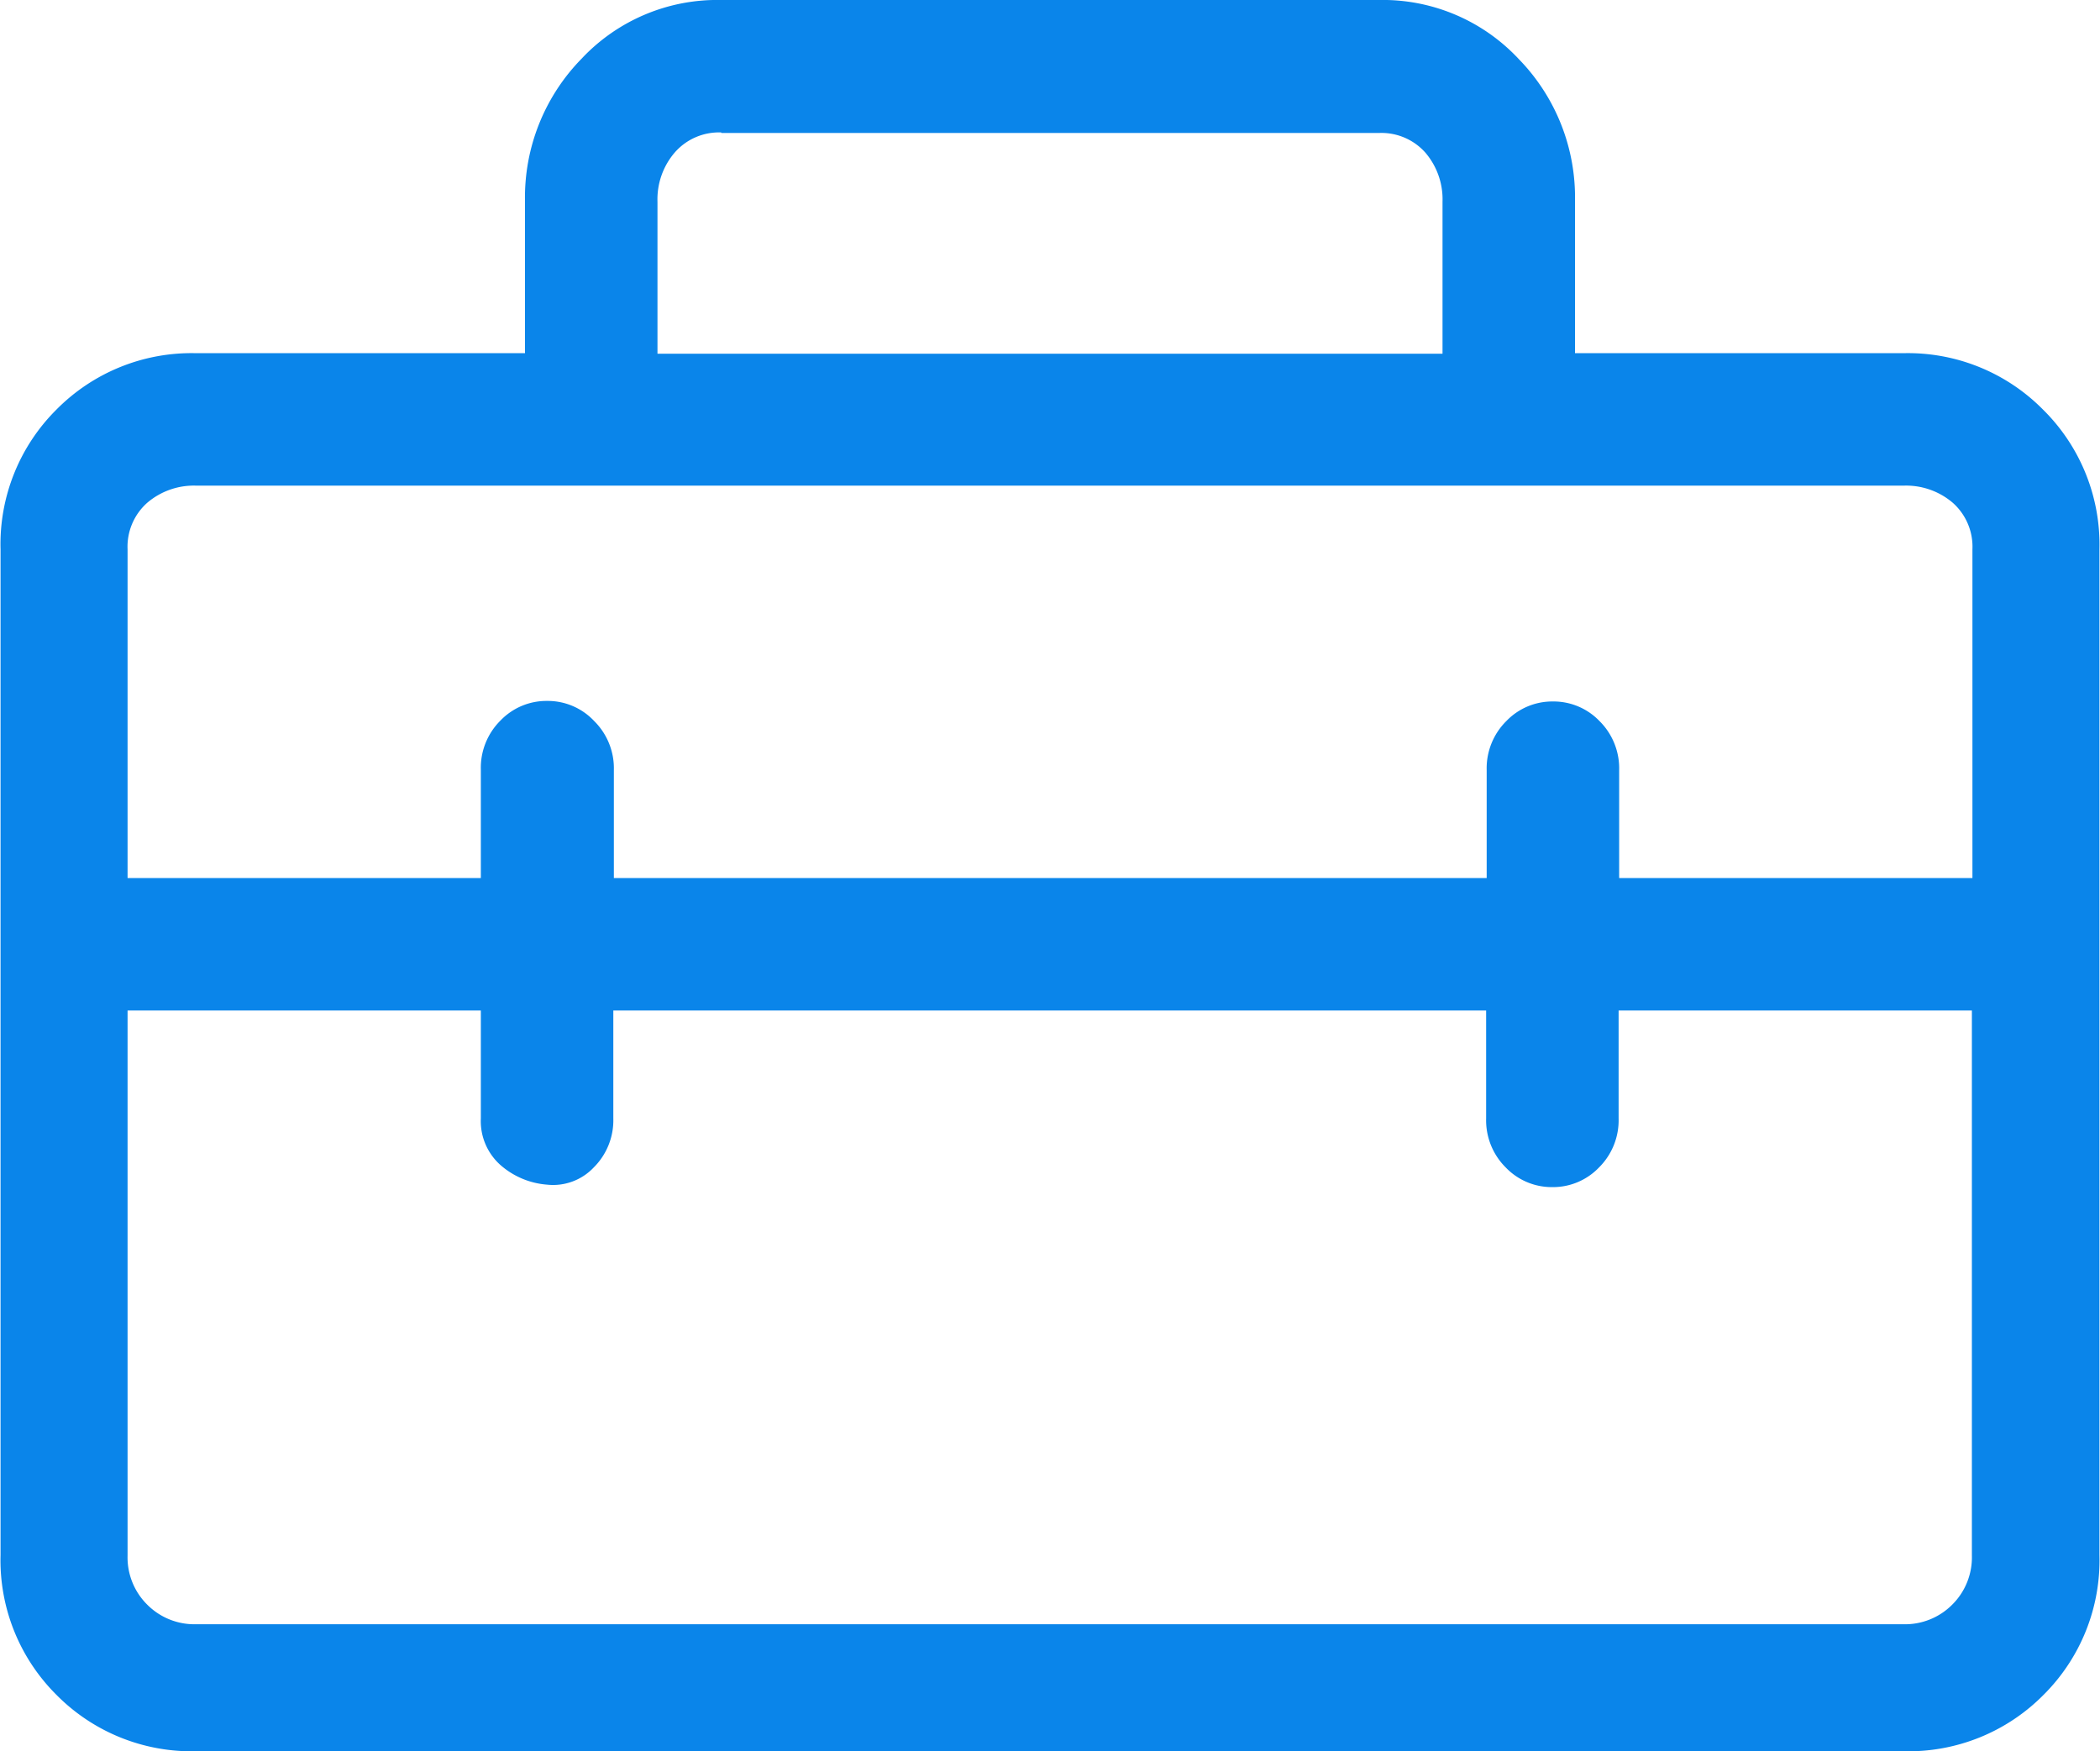<svg xmlns="http://www.w3.org/2000/svg" width="15.408" height="12.852" viewBox="0 0 15.408 12.852">
  <path id="Work_With_Us_years_icon" data-name="Work With Us years icon" d="M5.148-13.968v1.116H2.736a1.393,1.393,0,0,0-1.026.414A1.393,1.393,0,0,0,1.3-11.412v7.38A1.393,1.393,0,0,0,1.71-3.006a1.393,1.393,0,0,0,1.026.414H15.264a1.393,1.393,0,0,0,1.026-.414A1.393,1.393,0,0,0,16.7-4.032v-7.38a1.393,1.393,0,0,0-.414-1.026,1.393,1.393,0,0,0-1.026-.414H12.852v-1.116a1.454,1.454,0,0,0-.414-1.044,1.364,1.364,0,0,0-1.026-.432H6.588a1.364,1.364,0,0,0-1.026.432A1.454,1.454,0,0,0,5.148-13.968Zm1.44-.5h4.824a.431.431,0,0,1,.342.144.527.527,0,0,1,.126.36v1.116H6.12v-1.116a.527.527,0,0,1,.126-.36A.431.431,0,0,1,6.588-14.472ZM2.736-11.88H15.264a.527.527,0,0,1,.36.126.431.431,0,0,1,.144.342V-9H13.176v-.792a.488.488,0,0,0-.144-.36.467.467,0,0,0-.342-.144.467.467,0,0,0-.342.144.488.488,0,0,0-.144.36V-9H5.8v-.792a.488.488,0,0,0-.144-.36A.467.467,0,0,0,5.31-10.3a.467.467,0,0,0-.342.144.488.488,0,0,0-.144.36V-9H2.232v-2.412a.431.431,0,0,1,.144-.342A.527.527,0,0,1,2.736-11.88ZM12.2-8.028v.792a.488.488,0,0,0,.144.36.467.467,0,0,0,.342.144.467.467,0,0,0,.342-.144.488.488,0,0,0,.144-.36v-.792h2.592v4a.488.488,0,0,1-.144.36.488.488,0,0,1-.36.144H2.736a.488.488,0,0,1-.36-.144.488.488,0,0,1-.144-.36v-4H4.824v.792a.431.431,0,0,0,.144.342.586.586,0,0,0,.342.144.41.41,0,0,0,.342-.126.488.488,0,0,0,.144-.36v-.792Z" transform="translate(-1.296 15.444)" fill="#0a85ea"/>
</svg>
